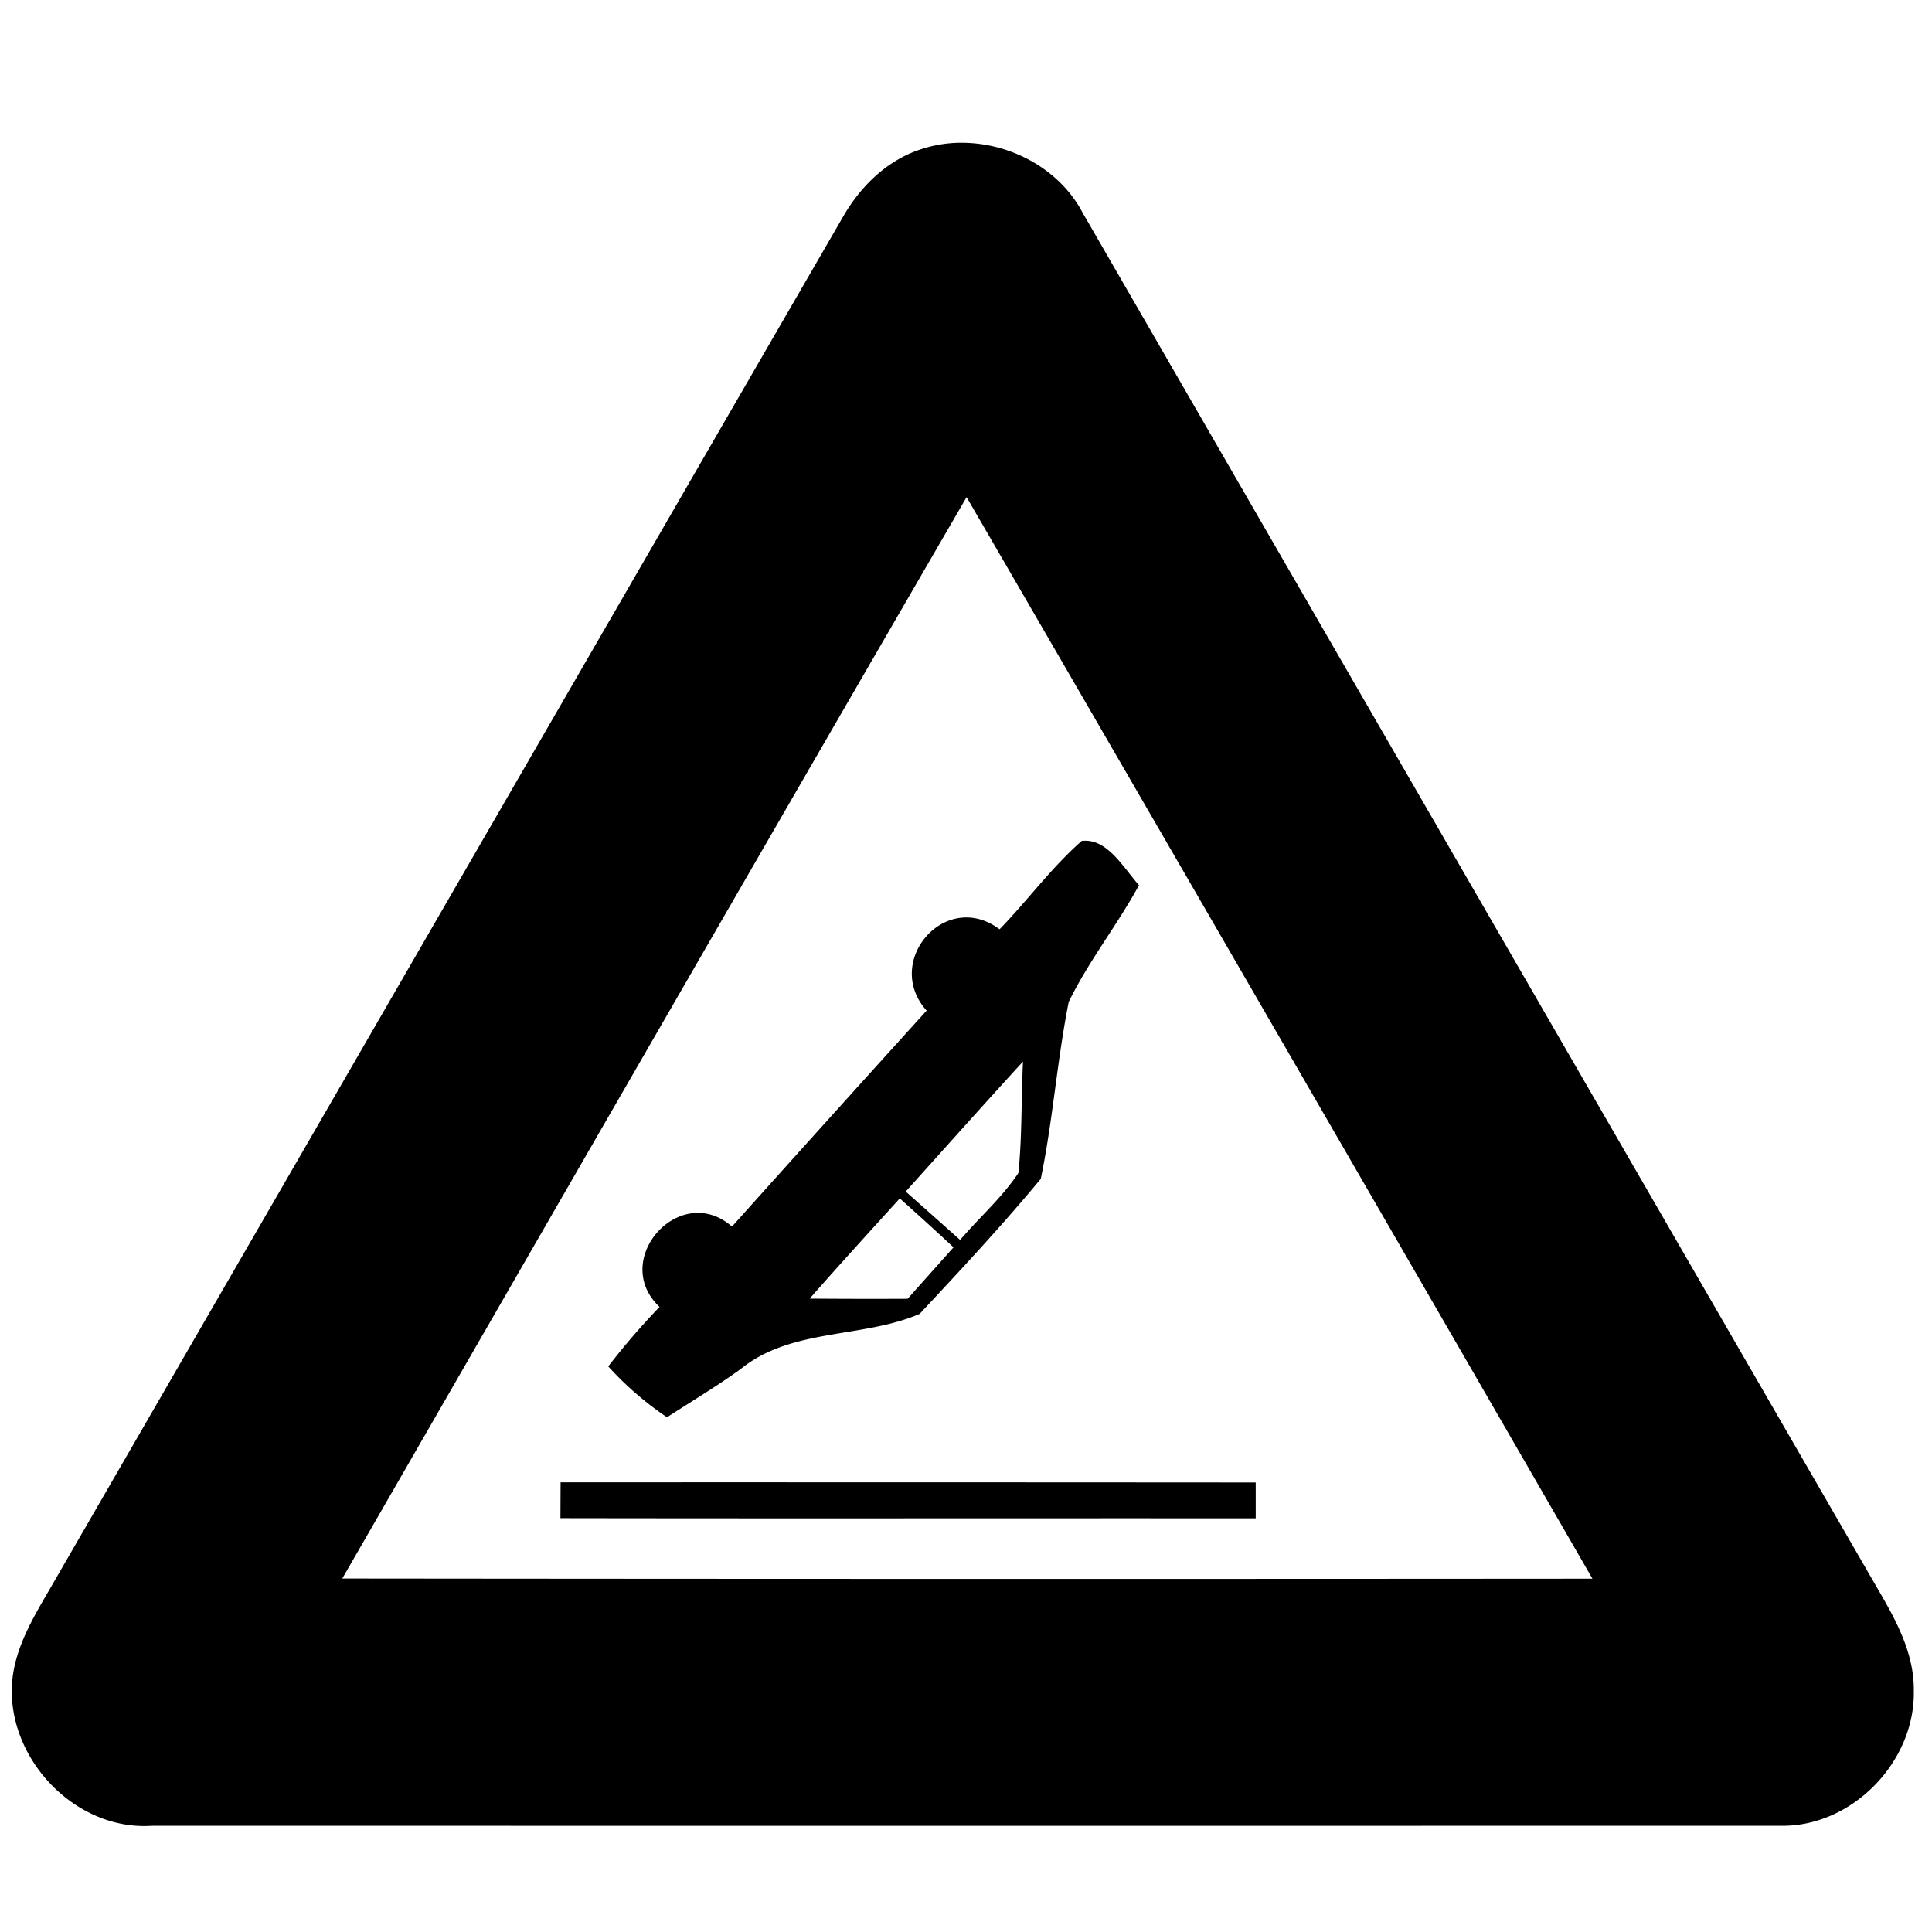<svg xmlns="http://www.w3.org/2000/svg" width="24" height="24"><path d="M12.018 1.775a1.6 1.6 0 0 0-.577.079c-.415.134-.744.453-.96.824C7.218 8.318 3.96 13.96.698 19.602c-.237.417-.523.838-.55 1.332-.046.933.8 1.814 1.746 1.746q10.106.002 20.212 0c.895.025 1.688-.793 1.668-1.68.006-.555-.318-1.03-.582-1.494q-4.872-8.43-9.742-16.861c-.275-.525-.85-.846-1.433-.87m-.01 4.4q3.895 6.715 7.775 13.436-7.764.006-15.53-.002c2.582-4.48 5.16-8.96 7.755-13.433m1.49 4.268a.4.4 0 0 0-.059.002c-.375.33-.673.739-1.021 1.098-.673-.504-1.452.402-.906 1.01q-1.213 1.338-2.418 2.683c-.646-.566-1.52.415-.9.998a9 9 0 0 0-.637.739 4 4 0 0 0 .73.632c.306-.199.62-.386.916-.6.626-.51 1.517-.379 2.223-.685.512-.549 1.026-1.1 1.504-1.677.15-.726.202-1.47.347-2.198.247-.507.604-.955.873-1.45-.178-.197-.37-.542-.652-.552m-.789 2.743c-.023.46-.01.924-.057 1.384-.204.307-.485.552-.724.832q-.338-.302-.676-.601c.486-.54.967-1.08 1.457-1.615m-1.531 1.7q.337.3.668.608l-.57.639q-.61.003-1.217-.002c.369-.42.744-.831 1.119-1.244m-4.213 3.526-.002.445c2.879.005 5.758 0 8.637.002v-.445q-4.318-.003-8.635-.002"/></svg>